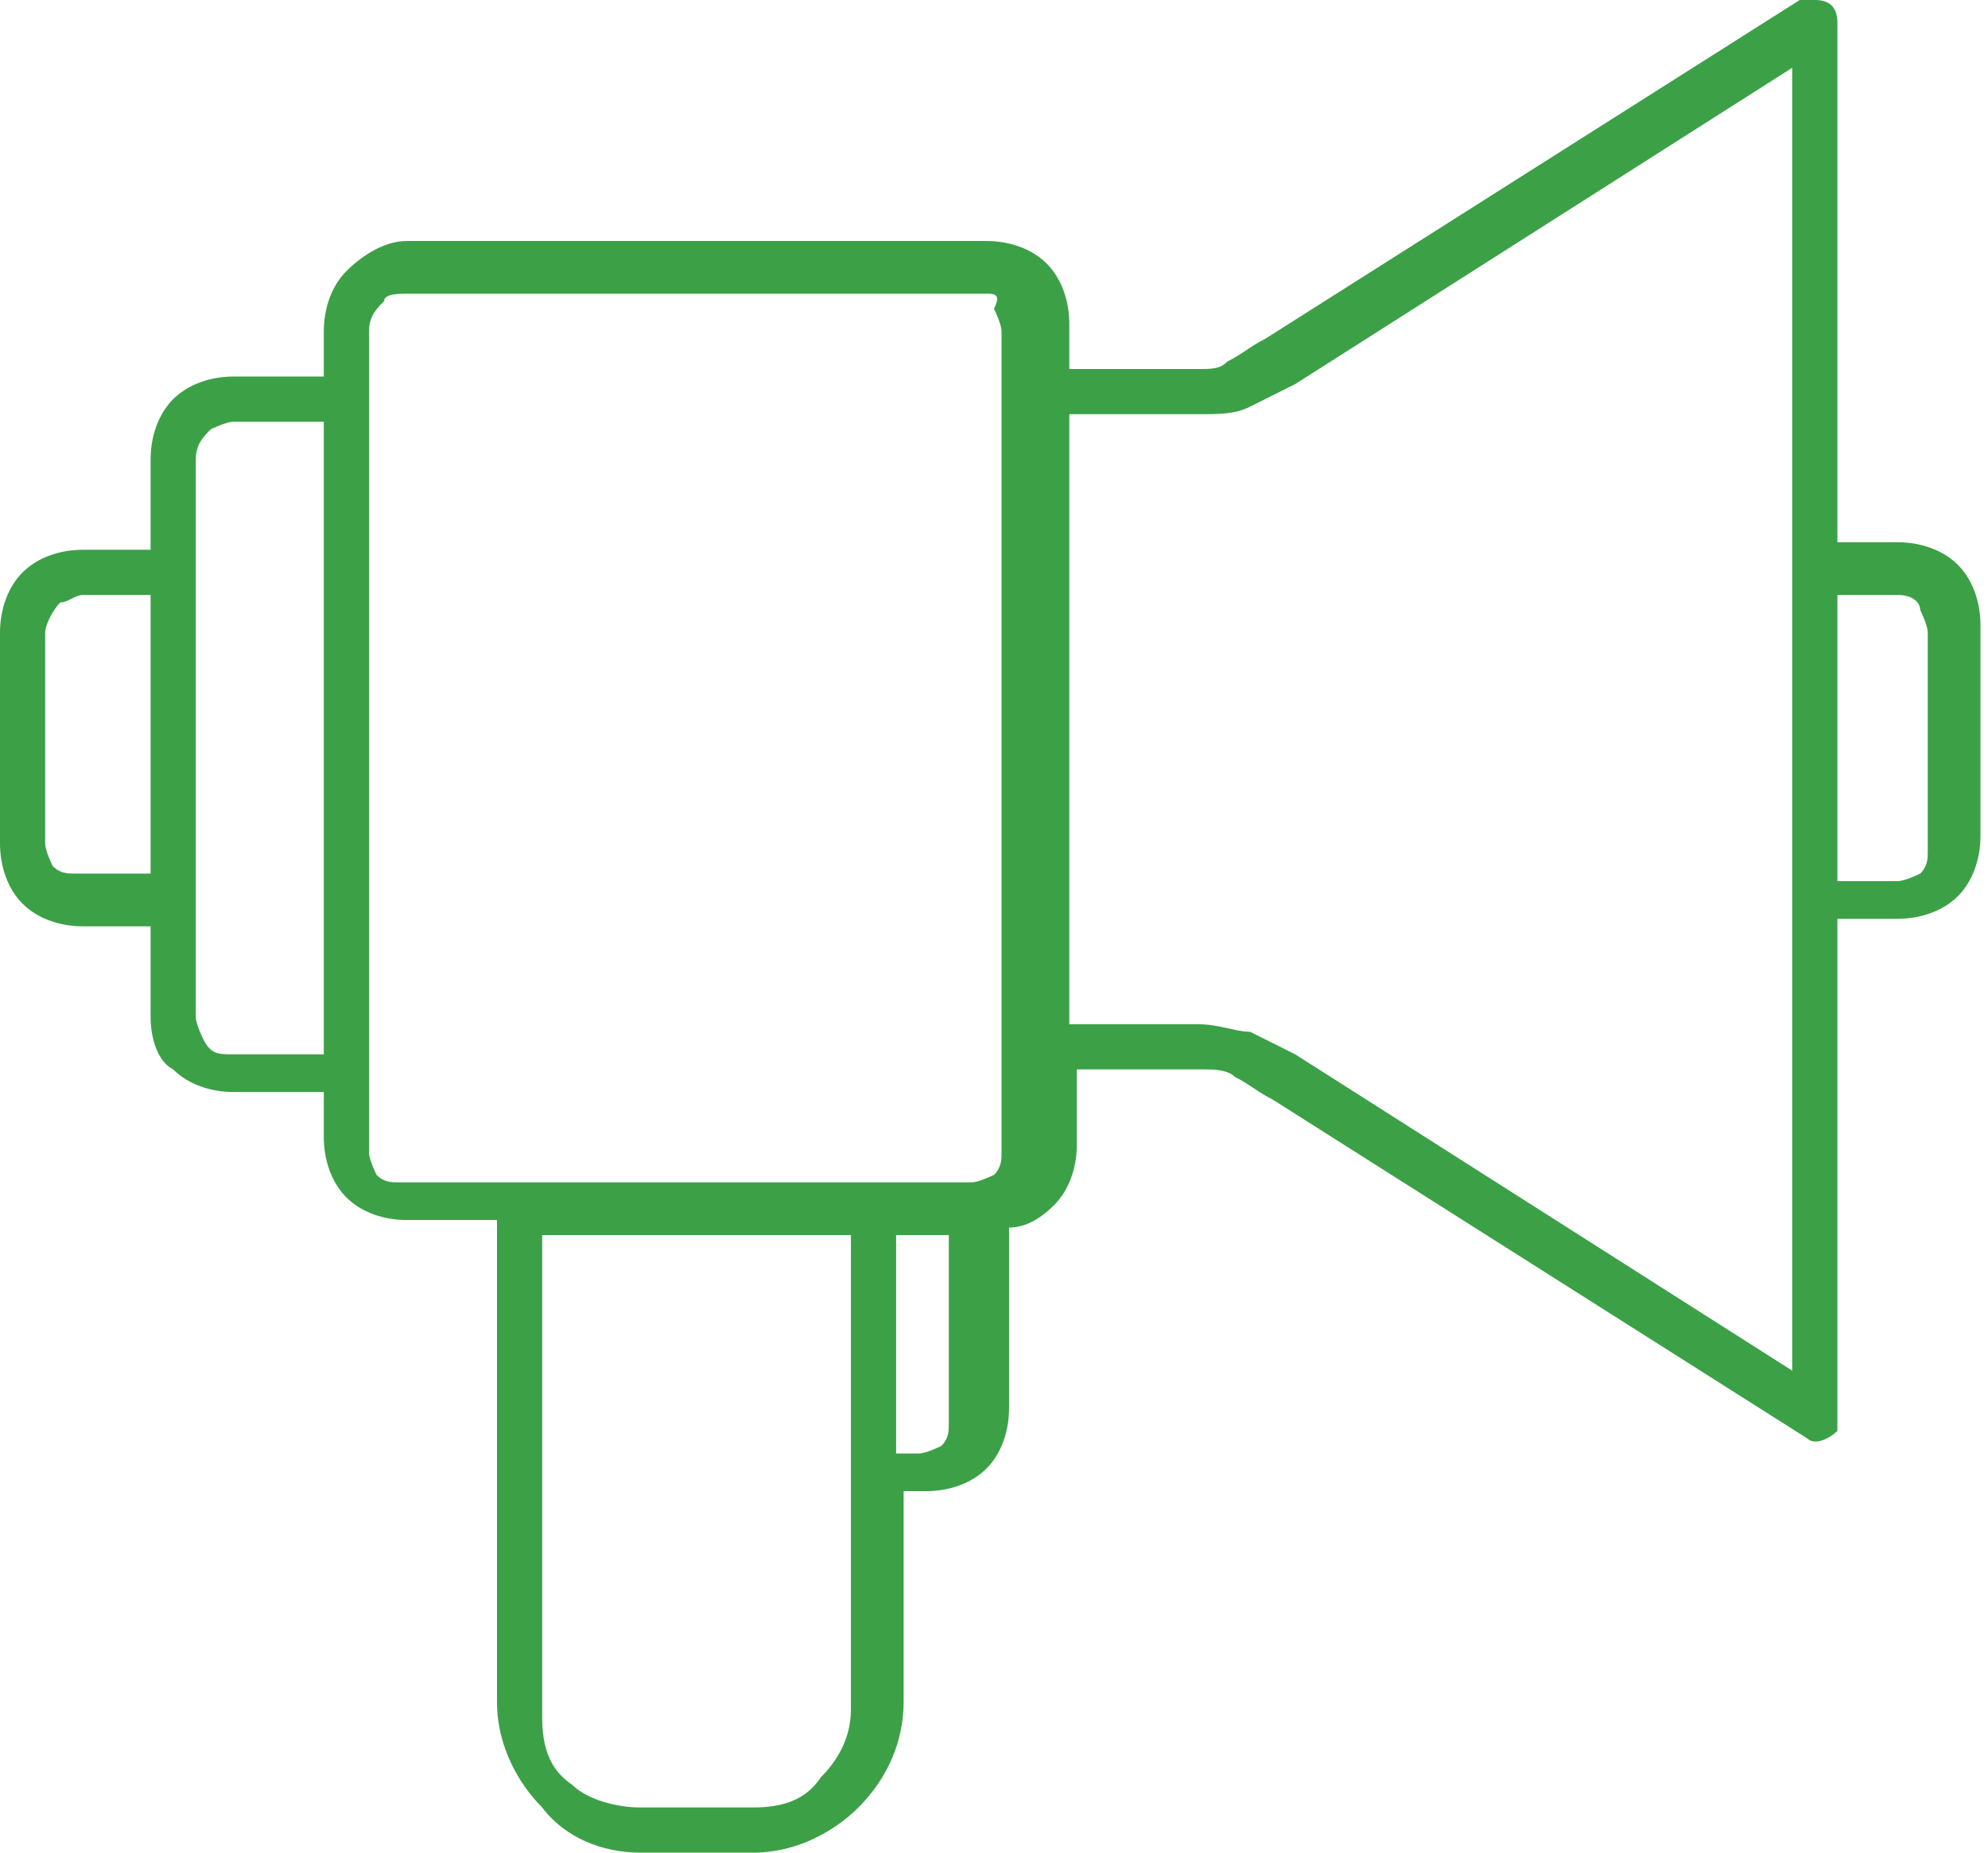 <?xml version="1.0" encoding="utf-8"?>
<!-- Generator: Adobe Illustrator 19.2.1, SVG Export Plug-In . SVG Version: 6.00 Build 0)  -->
<svg version="1.1" id="guides" xmlns="http://www.w3.org/2000/svg" xmlns:xlink="http://www.w3.org/1999/xlink" x="0px" y="0px"
	 viewBox="0 0 26.4 24.6" enable-background="new 0 0 26.4 24.6" xml:space="preserve">
<path fill-rule="evenodd" clip-rule="evenodd" fill="#3CA047" d="M12.6,16.4h-0.7v2.9h0.3c0.1,0,0.3-0.1,0.3-0.1l0,0
	c0.1-0.1,0.1-0.2,0.1-0.3V16.4L12.6,16.4z M13.1,3.9H5.4C5.3,3.9,5.1,3.9,5.1,4l0,0C5,4.1,4.9,4.2,4.9,4.4v0.9v9.1v0.9
	c0,0.1,0.1,0.3,0.1,0.3c0.1,0.1,0.2,0.1,0.3,0.1h1.5h4.6h1.4h0.1c0.1,0,0.3-0.1,0.3-0.1v0c0.1-0.1,0.1-0.2,0.1-0.3V14V5.3V4.4
	c0-0.1-0.1-0.3-0.1-0.3C13.3,3.9,13.2,3.9,13.1,3.9L13.1,3.9z M5.4,3.2h7.7c0.3,0,0.6,0.1,0.8,0.3c0.2,0.2,0.3,0.5,0.3,0.8v0.6h1.7
	c0.2,0,0.3,0,0.4-0.1c0.2-0.1,0.3-0.2,0.5-0.3l7.1-4.5C23.9,0,24,0,24.1,0c0.2,0,0.3,0.1,0.3,0.3v6.9h0.8c0.3,0,0.6,0.1,0.8,0.3
	c0.2,0.2,0.3,0.5,0.3,0.8v2.8c0,0.3-0.1,0.6-0.3,0.8l0,0l0,0c-0.2,0.2-0.5,0.3-0.8,0.3h-0.8v6.6h0c0,0.1,0,0.1,0,0.2
	c-0.1,0.1-0.3,0.2-0.4,0.1l-7.1-4.5c-0.2-0.1-0.3-0.2-0.5-0.3c-0.1-0.1-0.3-0.1-0.4-0.1h-1.7v1c0,0.3-0.1,0.6-0.3,0.8l0,0v0
	c-0.2,0.2-0.4,0.3-0.6,0.3v2.4c0,0.3-0.1,0.6-0.3,0.8h0h0c-0.2,0.2-0.5,0.3-0.8,0.3h-0.3v2.8c0,0.5-0.2,1-0.6,1.4
	c-0.3,0.3-0.8,0.6-1.4,0.6H8.5c-0.5,0-1-0.2-1.3-0.6l0,0l0,0h0c-0.3-0.3-0.6-0.8-0.6-1.4v-6.4H5.4c-0.3,0-0.6-0.1-0.8-0.3l0,0
	c-0.2-0.2-0.3-0.5-0.3-0.8v-0.6H3.1c-0.3,0-0.6-0.1-0.8-0.3l0,0C2.1,14.1,2,13.8,2,13.5v-1.2H1.1c-0.3,0-0.6-0.1-0.8-0.3v0
	C0.1,11.8,0,11.5,0,11.2V8.4c0-0.3,0.1-0.6,0.3-0.8c0,0,0,0,0,0c0.2-0.2,0.5-0.3,0.8-0.3H2V6.1c0-0.3,0.1-0.6,0.3-0.8c0,0,0,0,0,0
	c0.2-0.2,0.5-0.3,0.8-0.3h1.2V4.4c0-0.3,0.1-0.6,0.3-0.8c0,0,0,0,0,0C4.8,3.4,5.1,3.2,5.4,3.2L5.4,3.2z M4.3,5.6H3.1
	c-0.1,0-0.3,0.1-0.3,0.1l0,0C2.7,5.8,2.6,5.9,2.6,6.1v1.5V12v1.5c0,0.1,0.1,0.3,0.1,0.3C2.8,14,2.9,14,3.1,14h1.2V5.6L4.3,5.6z
	 M11.2,16.4h-4v6.4c0,0.4,0.1,0.7,0.4,0.9l0,0C7.8,23.9,8.2,24,8.5,24H10c0.4,0,0.7-0.1,0.9-0.4c0.2-0.2,0.4-0.5,0.4-0.9v-3.1V16.4
	L11.2,16.4z M25.2,7.9h-0.8v3.8h0.8c0.1,0,0.3-0.1,0.3-0.1l0,0c0.1-0.1,0.1-0.2,0.1-0.3V8.4c0-0.1-0.1-0.3-0.1-0.3
	C25.5,8,25.4,7.9,25.2,7.9L25.2,7.9z M2,7.9H1.1C1,7.9,0.9,8,0.8,8l0,0C0.7,8.1,0.6,8.3,0.6,8.4v2.8c0,0.1,0.1,0.3,0.1,0.3
	c0.1,0.1,0.2,0.1,0.3,0.1H2V7.9L2,7.9z M23.8,0.9l-6.6,4.2c-0.2,0.1-0.4,0.2-0.6,0.3c-0.2,0.1-0.4,0.1-0.7,0.1h-1.7v8.1h1.7
	c0.3,0,0.5,0.1,0.7,0.1c0.2,0.1,0.4,0.2,0.6,0.3l6.6,4.2V12V7.6V0.9z"/>
</svg>
